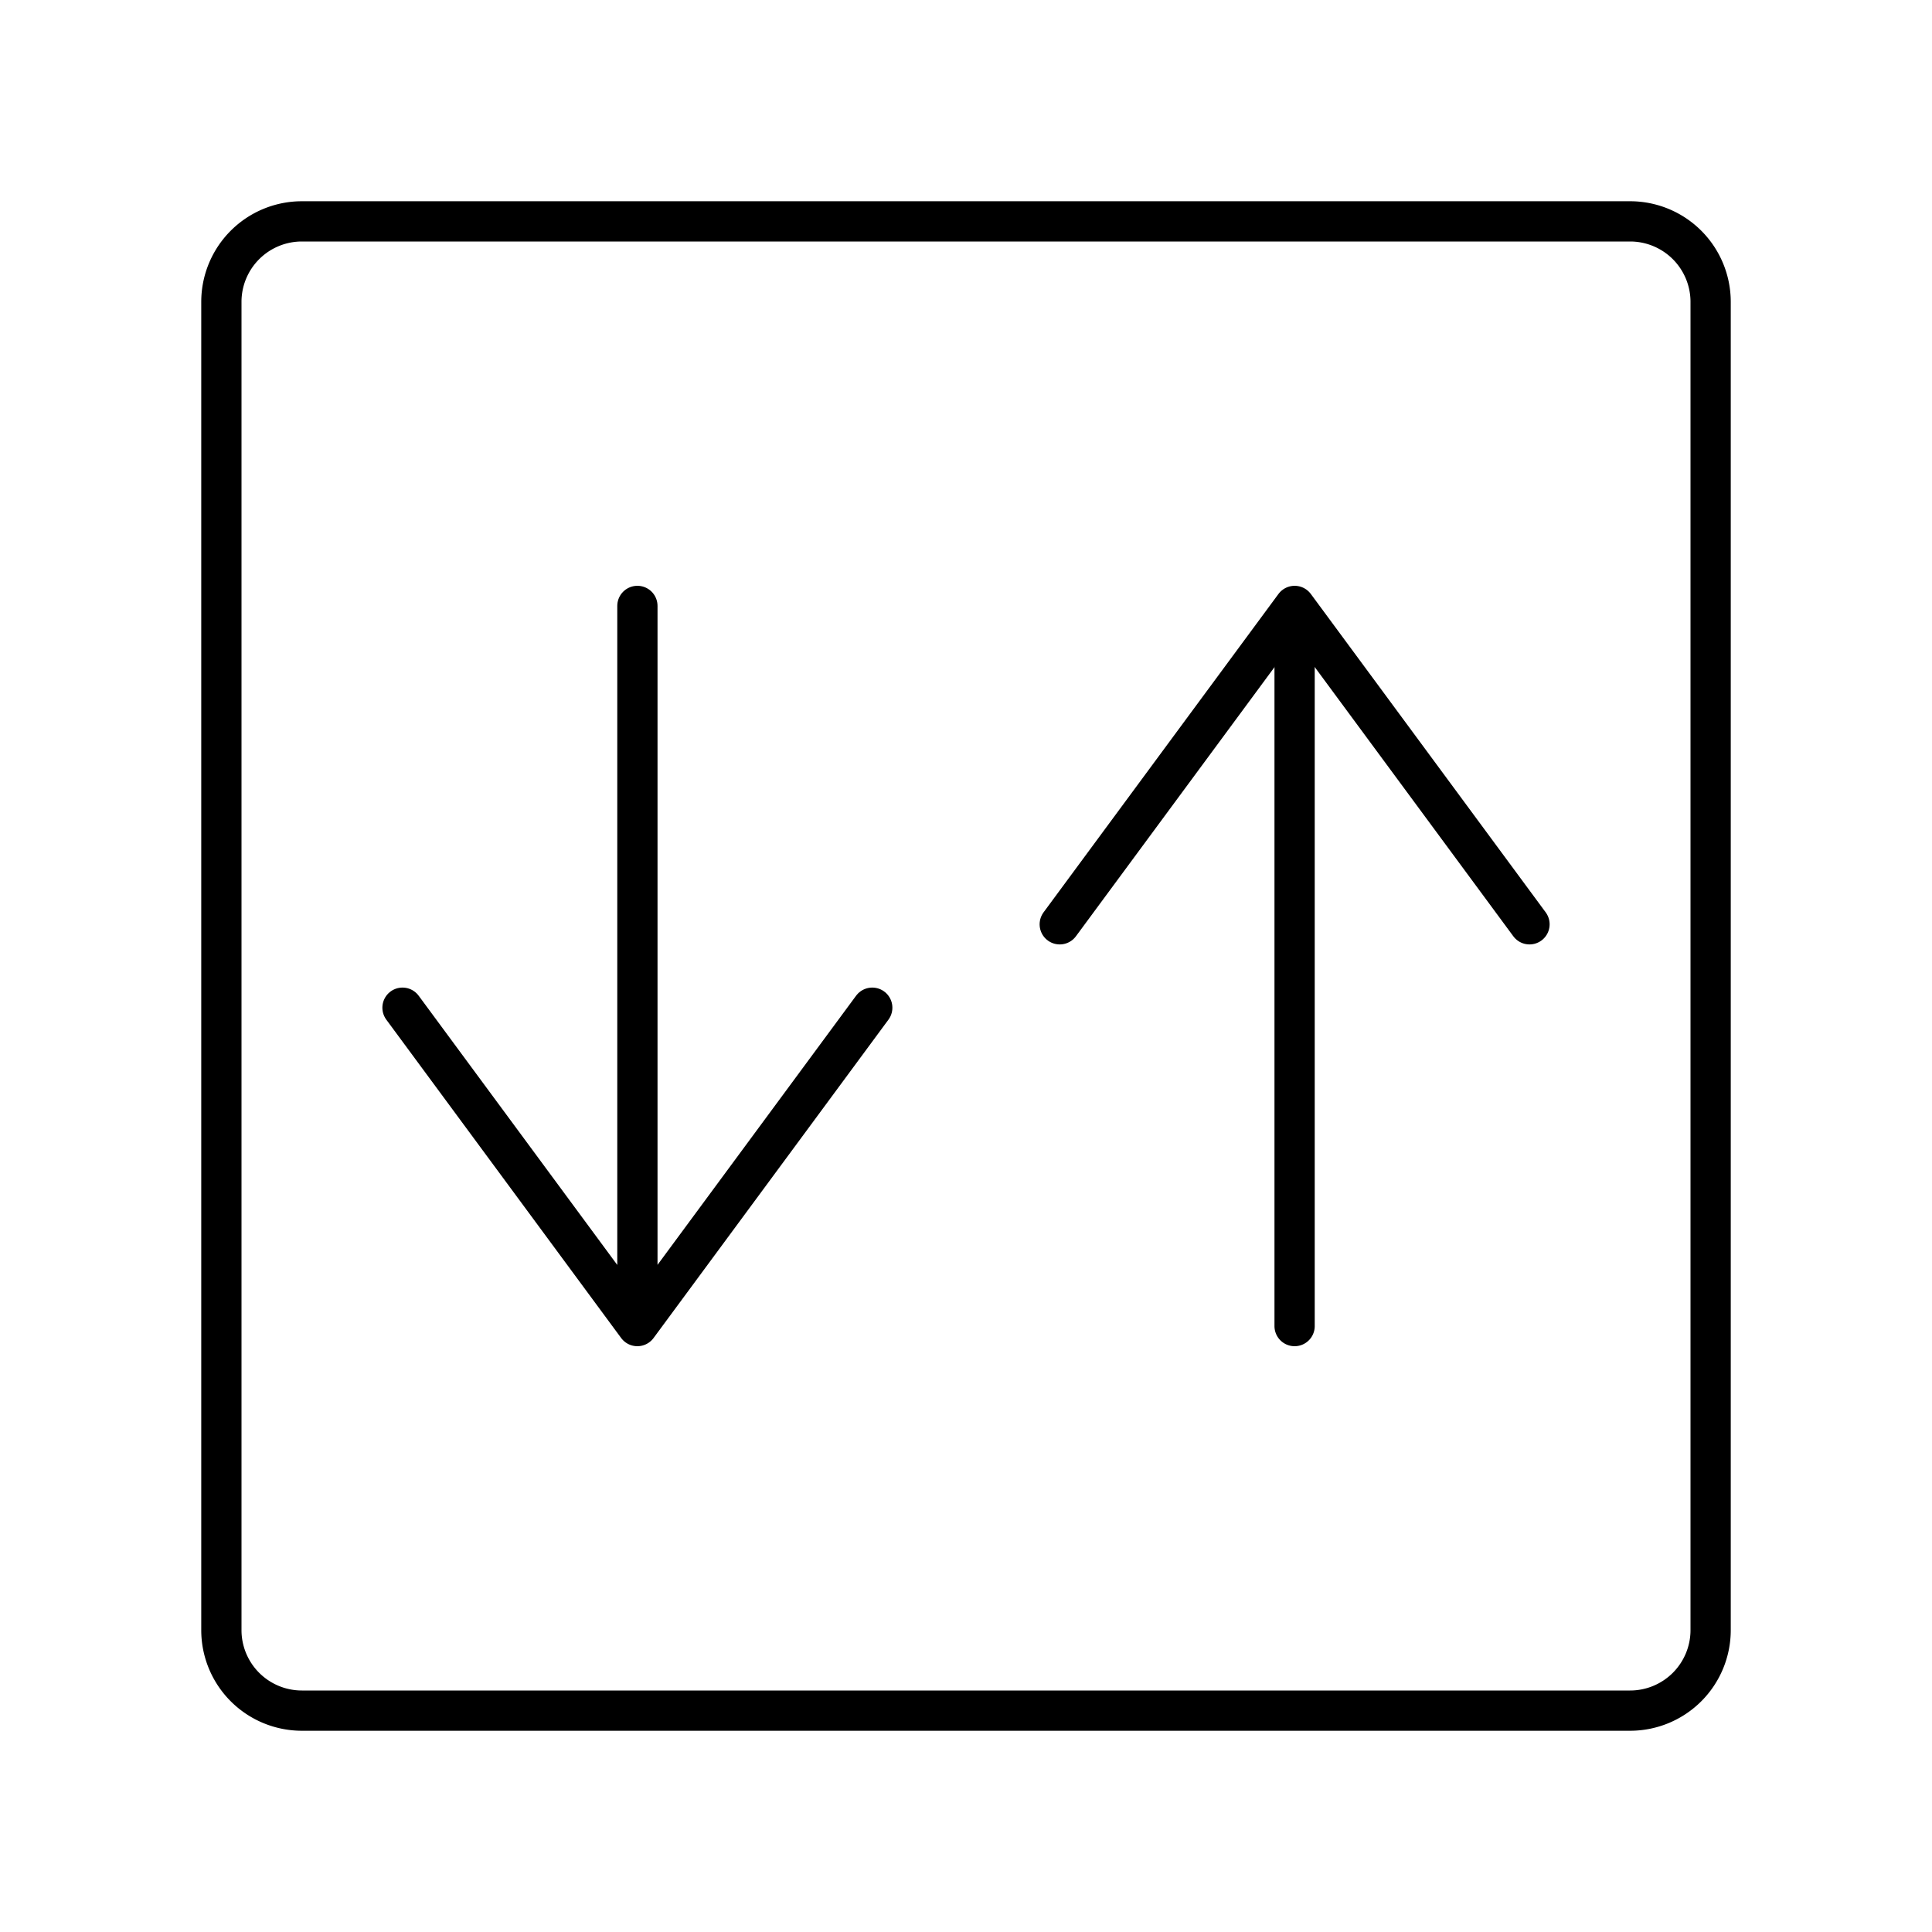 <?xml version="1.0" encoding="utf-8"?>
<!-- Generator: www.svgicons.com -->
<svg xmlns="http://www.w3.org/2000/svg" width="800" height="800" viewBox="0 0 48 48">
<path fill="none" stroke="currentColor" stroke-linecap="round" stroke-linejoin="round" d="M40.5 5.5h-33a2 2 0 0 0-2 2v33a2 2 0 0 0 2 2h33a2 2 0 0 0 2-2v-33a2 2 0 0 0-2-2m-8.336 27.446V15.148"/><path fill="none" stroke="currentColor" stroke-linecap="round" stroke-linejoin="round" d="m38 22.964l-5.835-7.91l-5.836 7.91m-10.493-7.91v17.798m5.835-7.816l-5.836 7.91L10 25.036"/>
</svg>